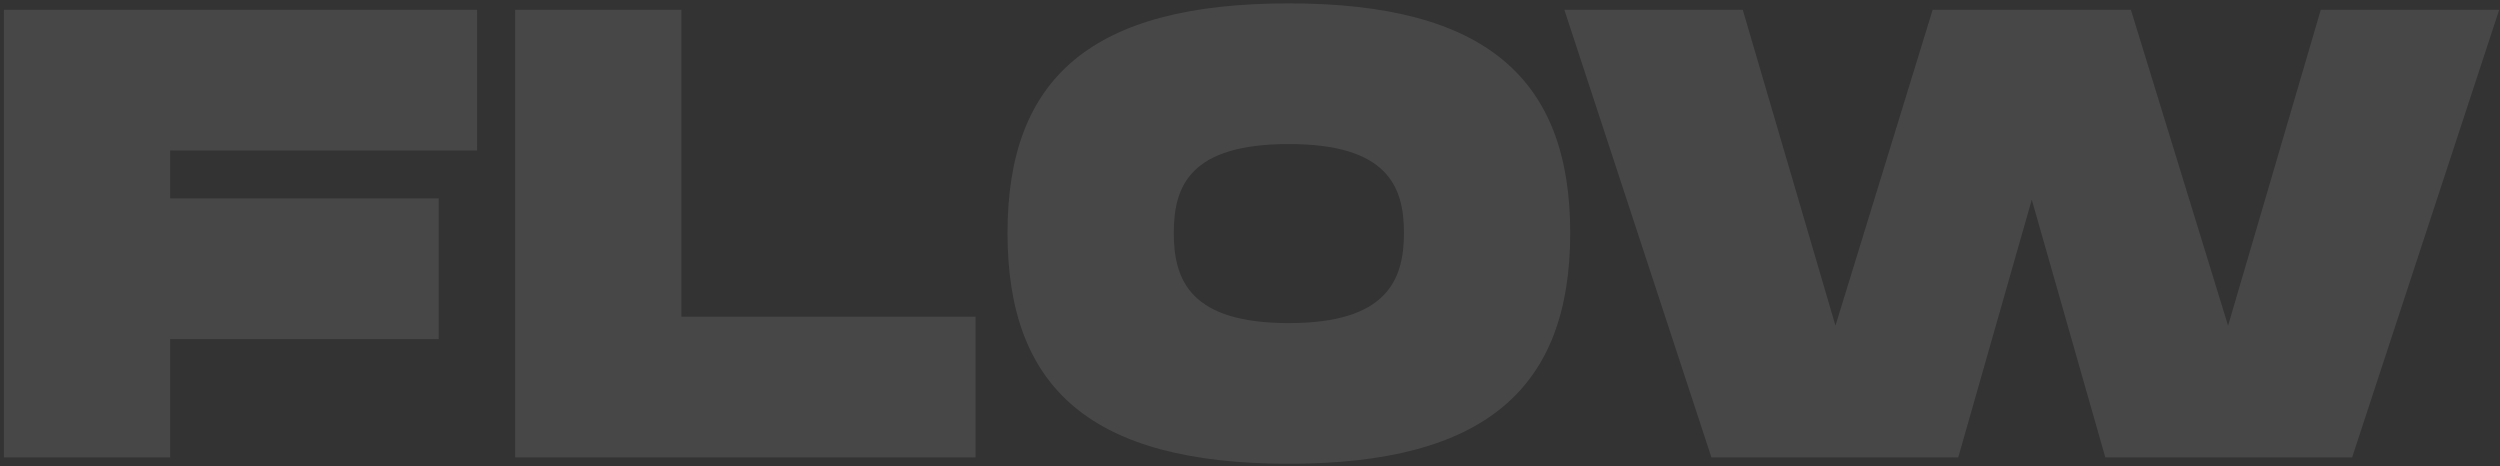 <svg width="563" height="105" viewBox="0 0 563 105" fill="none" xmlns="http://www.w3.org/2000/svg">
<rect x="0" y="0" width="563" height="105" fill="#333333" stroke="none"/>
<path opacity="0.1" d="M107.44 33.88V2.2H0.88V103H38.32V76.36H98.8V44.68H38.32V33.88H107.44ZM153.452 71.32V2.2H116.012V103H219.693V71.32H153.452ZM290.253 104.44C334.461 104.44 353.613 87.448 353.613 52.456C353.613 17.608 334.461 0.76 290.253 0.76C245.901 0.76 226.892 17.464 226.892 52.456C226.892 87.592 245.901 104.44 290.253 104.44ZM290.253 72.76C268.221 72.76 264.333 63.256 264.333 52.456C264.333 41.8 268.076 32.44 290.253 32.44C312.429 32.44 316.173 41.944 316.173 52.456C316.173 63.112 312.285 72.76 290.253 72.76ZM522.643 2.2L501.763 73.336L479.875 2.2H435.235L413.347 73.336L392.467 2.2H352.291L385.411 103H440.995L457.555 44.968L474.115 103H529.699L562.819 2.2H522.643Z" fill="#FAFBFC"/>
</svg>
